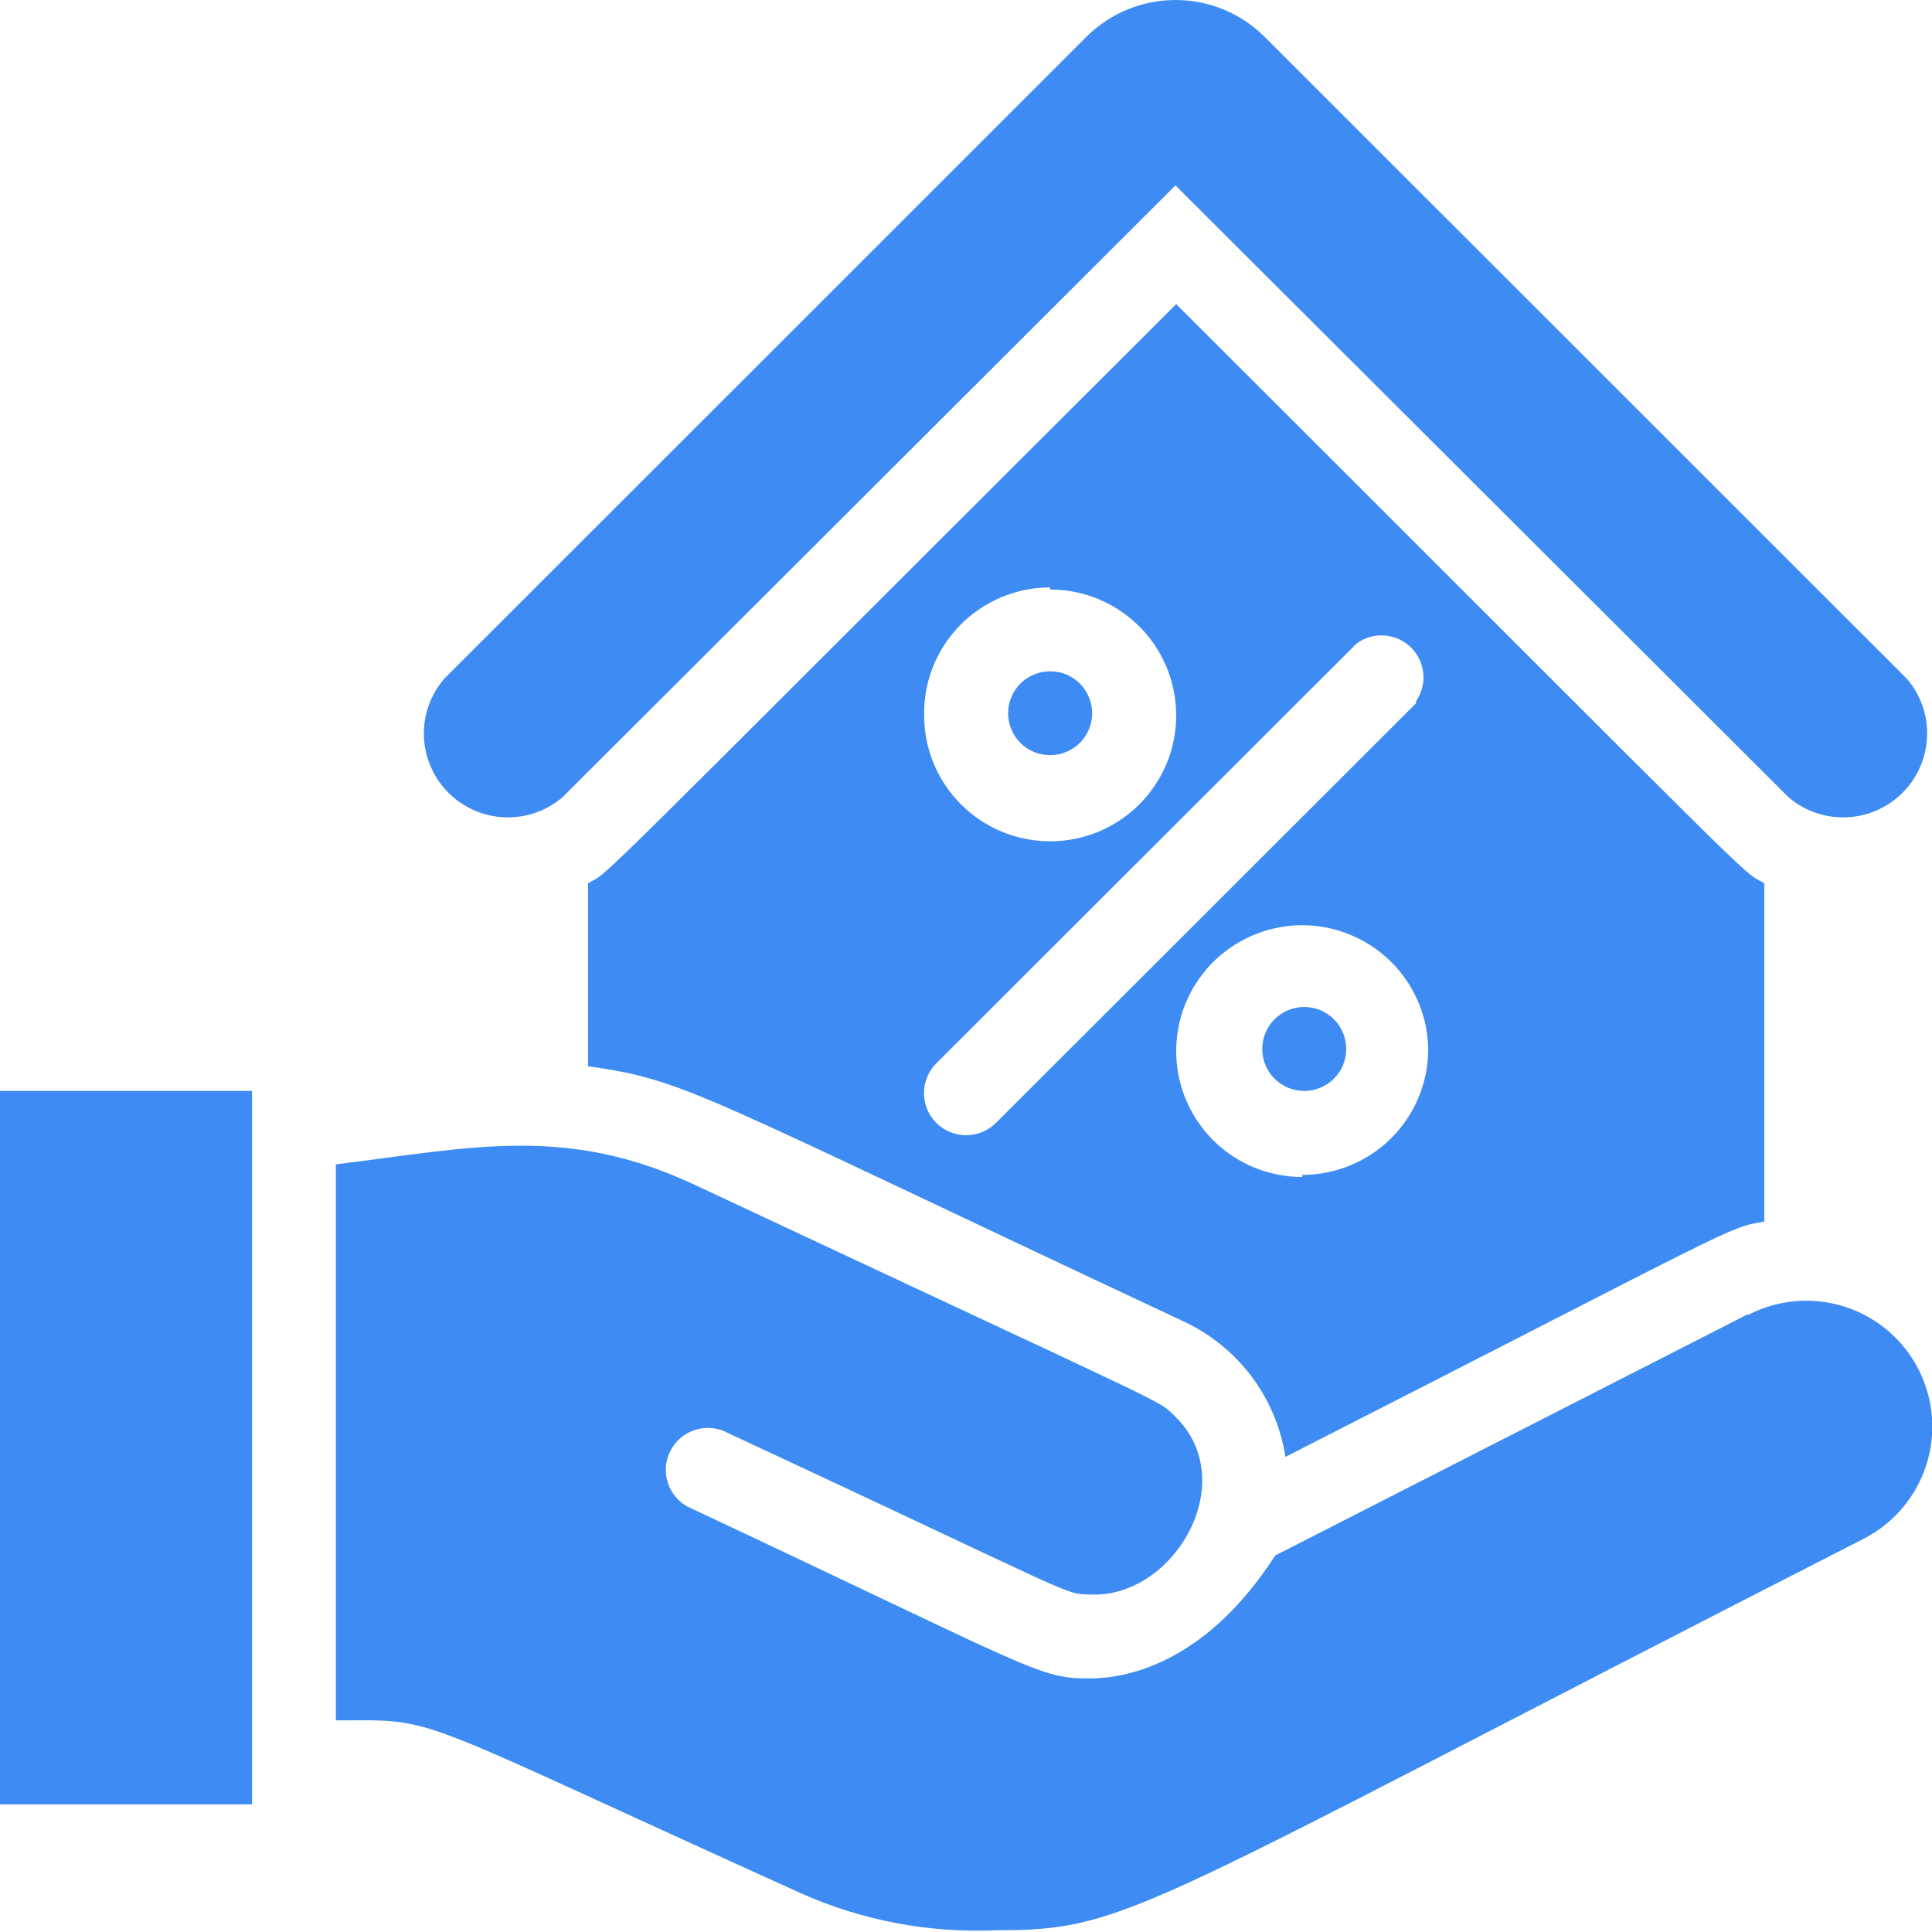 <?xml version="1.0" encoding="UTF-8"?> <svg xmlns="http://www.w3.org/2000/svg" width="24" height="24" viewBox="0 0 24 24" fill="none"><path d="M6.988 9.903L14.602 2.303L22.217 9.903C22.416 10.074 22.673 10.163 22.936 10.153C23.199 10.143 23.448 10.034 23.634 9.848C23.82 9.663 23.928 9.414 23.939 9.151C23.949 8.889 23.86 8.632 23.689 8.433L15.709 0.457C15.415 0.164 15.017 0 14.602 0C14.188 0 13.79 0.164 13.496 0.457L5.517 8.433C5.346 8.632 5.256 8.889 5.266 9.151C5.277 9.414 5.385 9.663 5.571 9.848C5.757 10.034 6.006 10.143 6.269 10.153C6.532 10.163 6.789 10.074 6.988 9.903Z" fill="#3E8CF3"></path><path d="M13.045 9.381C13.184 9.381 13.316 9.326 13.414 9.229C13.512 9.131 13.567 8.998 13.567 8.86C13.567 8.722 13.512 8.589 13.414 8.491C13.316 8.394 13.184 8.339 13.045 8.339C12.907 8.339 12.774 8.394 12.676 8.491C12.578 8.589 12.523 8.722 12.523 8.86C12.523 8.998 12.578 9.131 12.676 9.229C12.774 9.326 12.907 9.381 13.045 9.381Z" fill="#3E8CF3"></path><path d="M16.202 12.509C16.063 12.509 15.93 12.564 15.832 12.662C15.735 12.76 15.68 12.893 15.68 13.031C15.68 13.169 15.735 13.302 15.832 13.399C15.93 13.497 16.063 13.552 16.202 13.552C16.34 13.552 16.473 13.497 16.571 13.399C16.669 13.302 16.723 13.169 16.723 13.031C16.723 12.893 16.669 12.76 16.571 12.662C16.473 12.564 16.34 12.509 16.202 12.509Z" fill="#3E8CF3"></path><path d="M7.305 10.972V13.245C8.536 13.422 8.599 13.553 14.679 16.404C15.018 16.557 15.313 16.792 15.539 17.088C15.764 17.384 15.911 17.731 15.968 18.098C21.641 15.205 21.442 15.257 21.917 15.174V10.972C21.594 10.79 22.095 11.248 14.611 3.778C7.07 11.301 7.613 10.795 7.305 10.972ZM13.045 7.323C13.355 7.323 13.658 7.415 13.915 7.587C14.173 7.759 14.373 8.003 14.492 8.289C14.61 8.574 14.641 8.889 14.581 9.192C14.521 9.495 14.371 9.774 14.152 9.993C13.934 10.211 13.655 10.361 13.351 10.421C13.047 10.481 12.732 10.45 12.446 10.332C12.16 10.213 11.916 10.013 11.744 9.756C11.572 9.499 11.48 9.196 11.48 8.887C11.476 8.679 11.514 8.473 11.591 8.281C11.668 8.088 11.783 7.912 11.929 7.764C12.075 7.616 12.248 7.499 12.44 7.419C12.632 7.338 12.838 7.297 13.045 7.297V7.323ZM16.177 14.621C15.867 14.621 15.564 14.529 15.307 14.358C15.049 14.186 14.849 13.941 14.73 13.656C14.612 13.37 14.581 13.056 14.641 12.752C14.701 12.449 14.851 12.17 15.07 11.951C15.289 11.733 15.568 11.584 15.871 11.524C16.175 11.463 16.49 11.494 16.776 11.613C17.062 11.731 17.306 11.931 17.478 12.188C17.651 12.446 17.742 12.748 17.742 13.057C17.735 13.467 17.567 13.859 17.275 14.146C16.982 14.434 16.587 14.595 16.177 14.595V14.621ZM17.591 8.736L12.372 13.949C12.274 14.047 12.141 14.102 12.002 14.102C11.863 14.102 11.729 14.047 11.631 13.949C11.533 13.851 11.478 13.717 11.478 13.579C11.478 13.44 11.533 13.307 11.631 13.209L16.85 7.996C16.949 7.922 17.071 7.886 17.195 7.894C17.318 7.902 17.435 7.953 17.524 8.039C17.613 8.125 17.668 8.239 17.68 8.362C17.693 8.485 17.661 8.608 17.591 8.71V8.736Z" fill="#3E8CF3"></path><path d="M0 13.552H3.131V22.414H0V13.552Z" fill="#3E8CF3"></path><path d="M21.702 16.331L15.841 19.323C14.959 20.694 13.952 20.85 13.545 20.85C12.893 20.85 12.919 20.772 8.535 18.713C8.42 18.648 8.334 18.541 8.295 18.416C8.255 18.29 8.265 18.154 8.322 18.035C8.379 17.916 8.479 17.823 8.601 17.775C8.724 17.726 8.861 17.726 8.984 17.774C13.467 19.86 13.195 19.797 13.545 19.808C14.589 19.854 15.434 18.395 14.589 17.587C14.369 17.378 14.75 17.587 8.634 14.72C7.032 13.969 5.868 14.256 4.172 14.464V21.371C5.487 21.371 4.949 21.257 9.939 23.514C10.703 23.857 11.538 24.016 12.376 23.978C14.046 23.978 14.088 23.743 23.153 19.114C23.522 18.925 23.801 18.596 23.928 18.202C24.056 17.807 24.021 17.377 23.831 17.008C23.642 16.639 23.313 16.36 22.917 16.233C22.522 16.106 22.092 16.141 21.723 16.331H21.702Z" fill="#3E8CF3"></path></svg> 